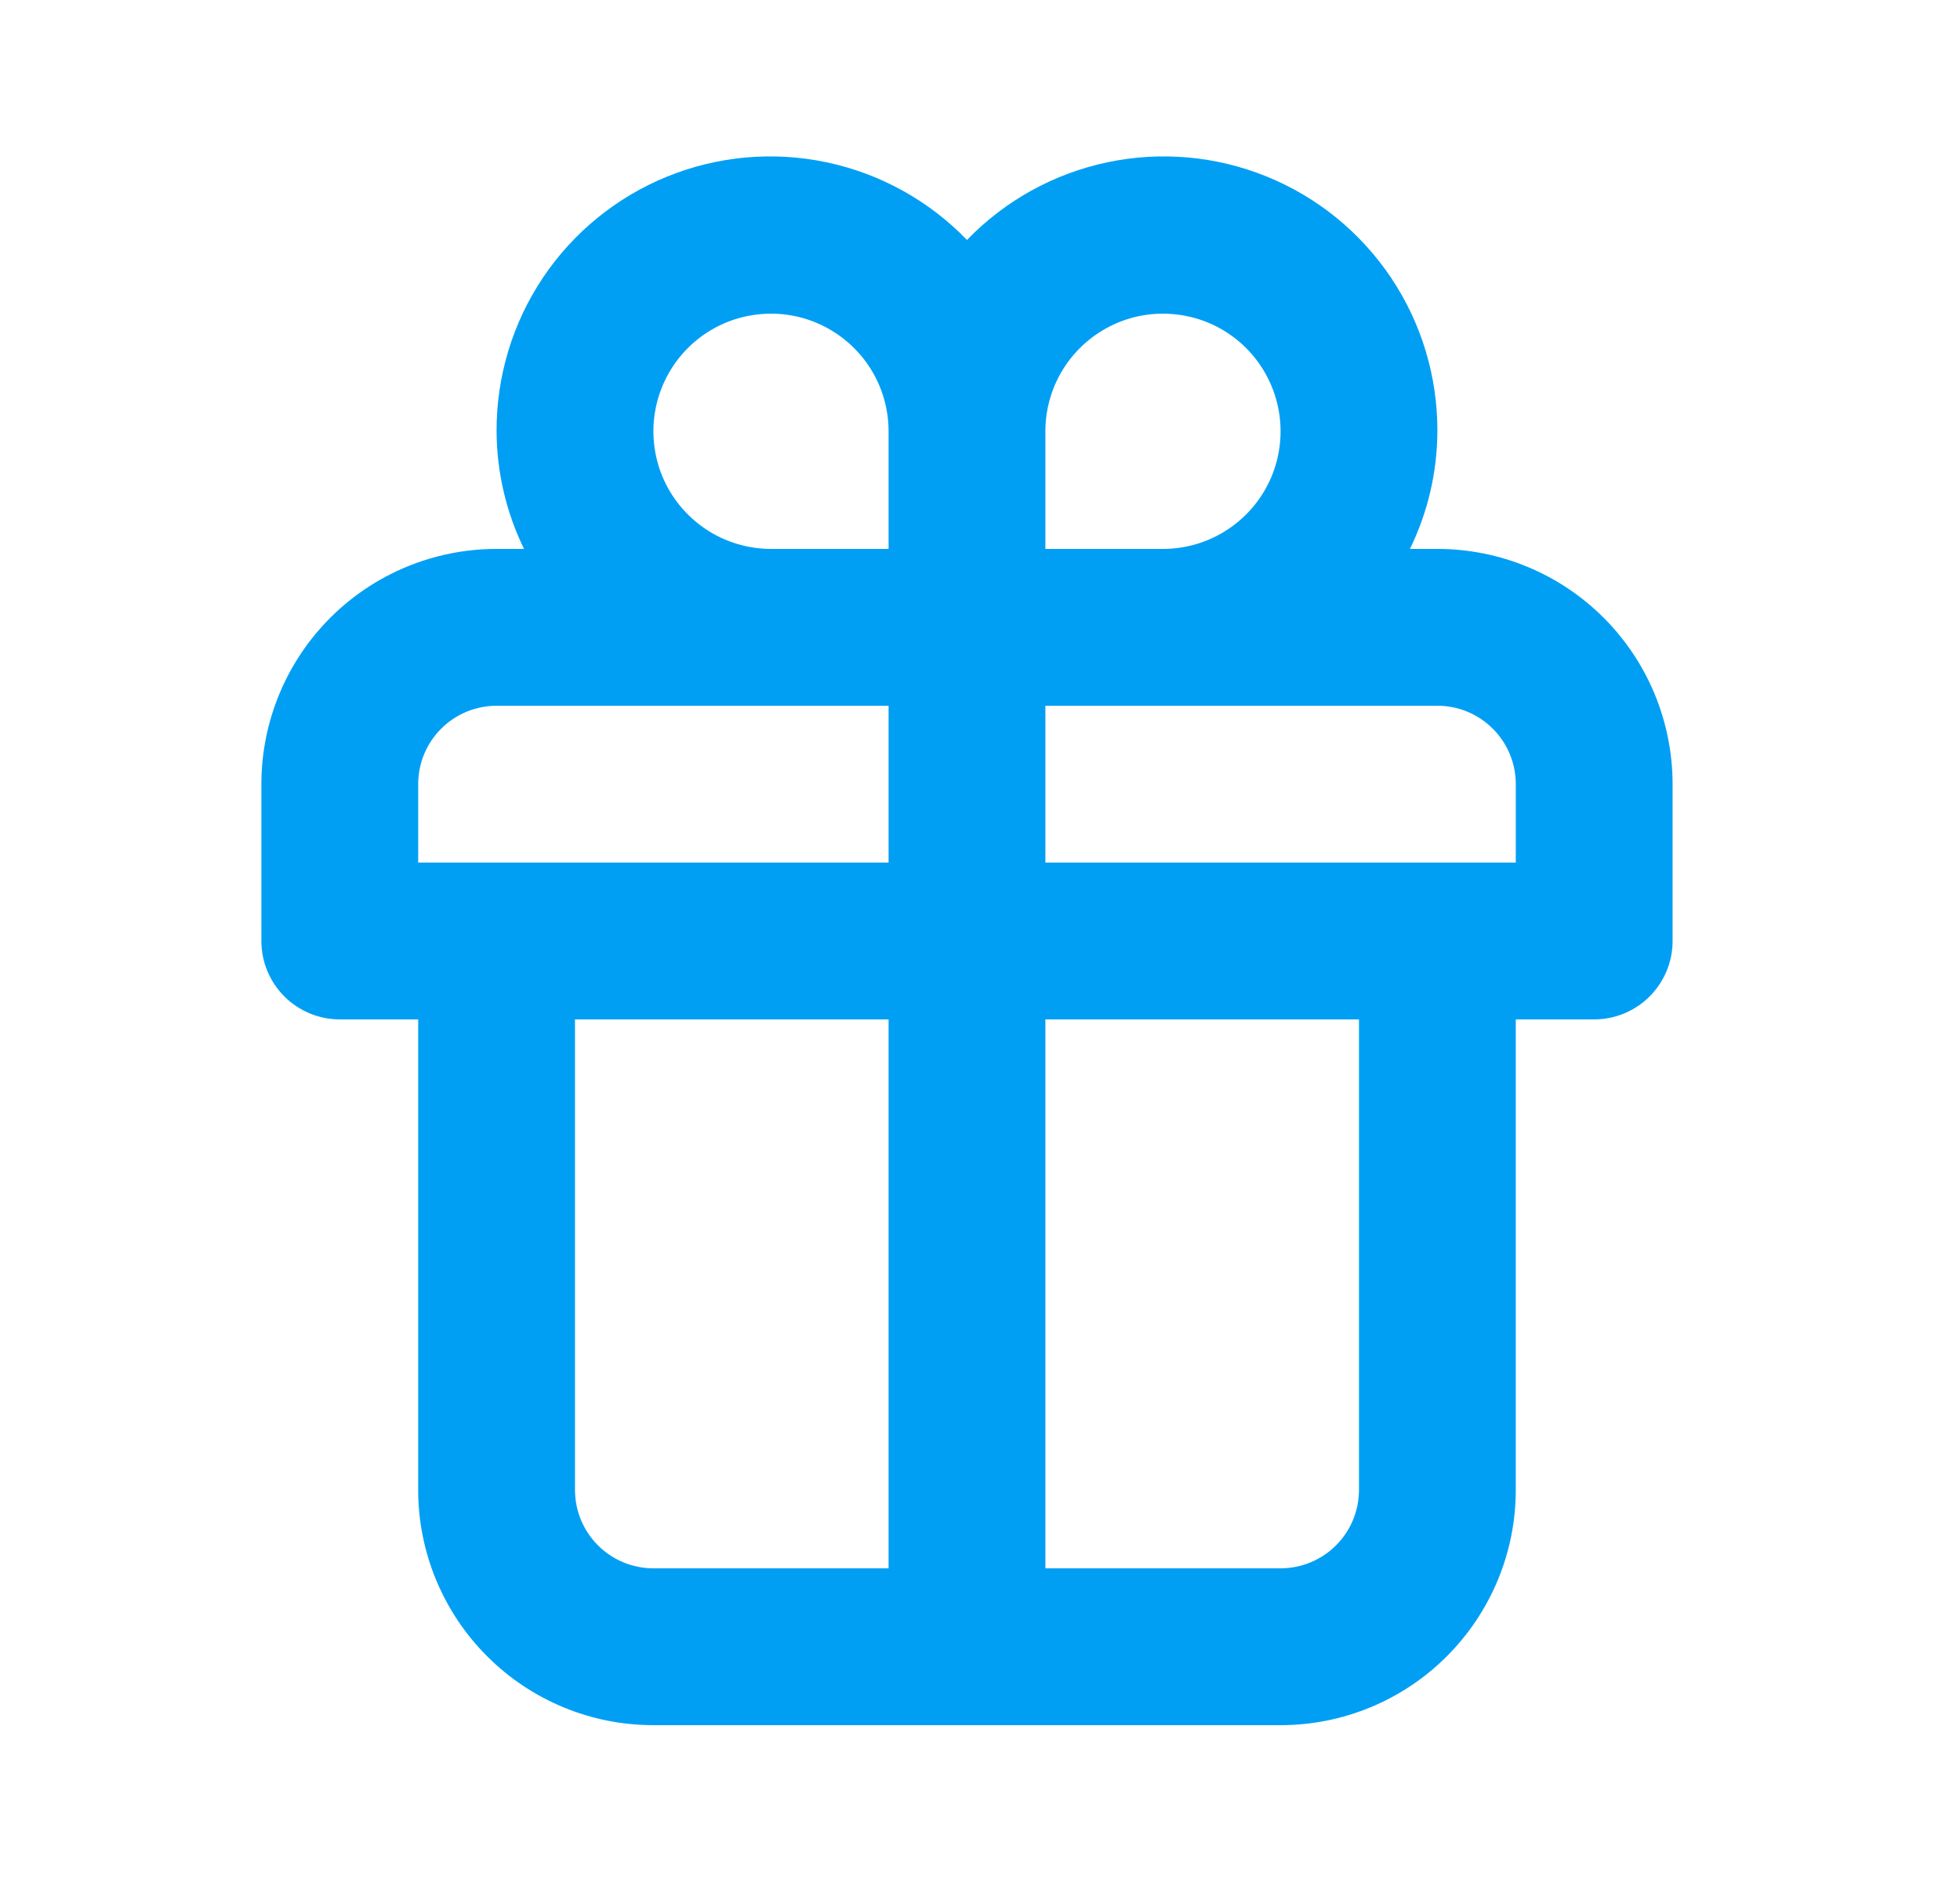 <svg width="25" height="24" viewBox="0 0 25 24" fill="none" xmlns="http://www.w3.org/2000/svg">
<g id="u:gift">
<path id="Vector" d="M18.334 7H17.984C18.212 6.533 18.332 6.02 18.334 5.5C18.337 4.803 18.131 4.121 17.744 3.543C17.356 2.964 16.804 2.514 16.159 2.252C15.513 1.989 14.804 1.926 14.123 2.07C13.441 2.214 12.818 2.559 12.334 3.06C11.85 2.559 11.227 2.214 10.545 2.07C9.864 1.926 9.155 1.989 8.509 2.252C7.864 2.514 7.312 2.964 6.924 3.543C6.537 4.121 6.331 4.803 6.334 5.5C6.336 6.02 6.456 6.533 6.684 7H6.334C5.538 7 4.775 7.316 4.213 7.878C3.65 8.441 3.334 9.204 3.334 10V12C3.334 12.265 3.439 12.519 3.627 12.707C3.814 12.894 4.069 13 4.334 13H5.334V19C5.334 19.795 5.65 20.558 6.213 21.121C6.775 21.684 7.538 22 8.334 22H16.334C17.13 22 17.893 21.684 18.455 21.121C19.018 20.558 19.334 19.795 19.334 19V13H20.334C20.599 13 20.854 12.894 21.041 12.707C21.229 12.519 21.334 12.265 21.334 12V10C21.334 9.204 21.018 8.441 20.455 7.878C19.893 7.316 19.13 7 18.334 7ZM11.334 20H8.334C8.069 20 7.814 19.894 7.627 19.707C7.439 19.519 7.334 19.265 7.334 19V13H11.334V20ZM11.334 11H5.334V10C5.334 9.735 5.439 9.48 5.627 9.293C5.814 9.105 6.069 9 6.334 9H11.334V11ZM11.334 7H9.834C9.537 7 9.247 6.912 9.001 6.747C8.754 6.582 8.562 6.348 8.448 6.074C8.335 5.8 8.305 5.498 8.363 5.207C8.421 4.916 8.564 4.649 8.773 4.439C8.983 4.229 9.25 4.086 9.541 4.029C9.832 3.971 10.134 4 10.408 4.114C10.682 4.228 10.916 4.42 11.081 4.666C11.246 4.913 11.334 5.203 11.334 5.5V7ZM13.334 5.5C13.334 5.203 13.422 4.913 13.587 4.666C13.752 4.42 13.986 4.228 14.26 4.114C14.534 4 14.836 3.971 15.127 4.029C15.418 4.086 15.685 4.229 15.895 4.439C16.104 4.649 16.247 4.916 16.305 5.207C16.363 5.498 16.333 5.8 16.22 6.074C16.106 6.348 15.914 6.582 15.667 6.747C15.421 6.912 15.131 7 14.834 7H13.334V5.5ZM17.334 19C17.334 19.265 17.229 19.519 17.041 19.707C16.854 19.894 16.599 20 16.334 20H13.334V13H17.334V19ZM19.334 11H13.334V9H18.334C18.599 9 18.854 9.105 19.041 9.293C19.229 9.48 19.334 9.735 19.334 10V11Z" fill="#009FF4"/>
</g>
</svg>
